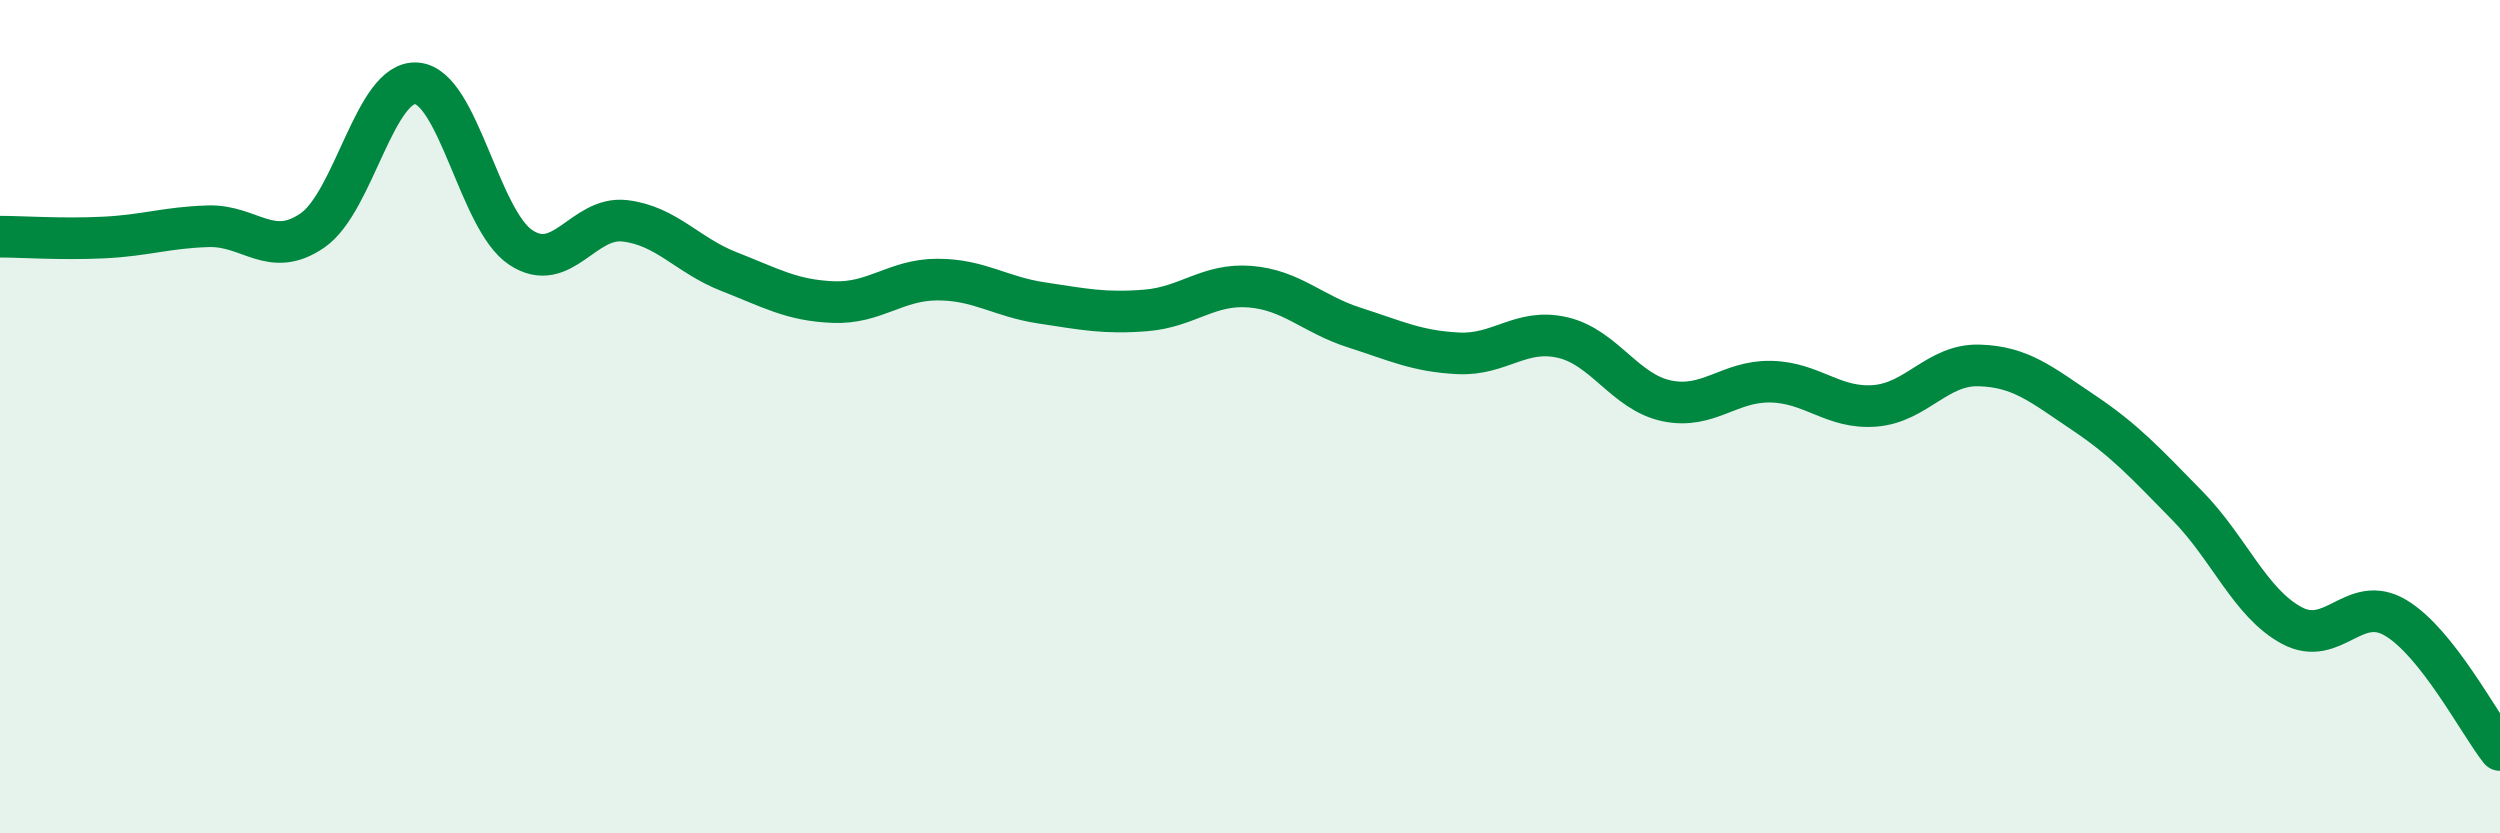 
    <svg width="60" height="20" viewBox="0 0 60 20" xmlns="http://www.w3.org/2000/svg">
      <path
        d="M 0,5.68 C 0.5,5.68 1.5,5.75 2.5,5.7 C 3.5,5.65 4,5.46 5,5.43 C 6,5.4 6.5,6.22 7.5,5.53 C 8.5,4.84 9,1.92 10,2 C 11,2.08 11.5,5.28 12.5,5.94 C 13.5,6.6 14,5.18 15,5.3 C 16,5.42 16.5,6.13 17.5,6.52 C 18.5,6.91 19,7.21 20,7.25 C 21,7.29 21.5,6.71 22.5,6.71 C 23.5,6.71 24,7.12 25,7.27 C 26,7.42 26.5,7.53 27.5,7.45 C 28.5,7.37 29,6.8 30,6.88 C 31,6.96 31.5,7.54 32.5,7.86 C 33.5,8.18 34,8.43 35,8.48 C 36,8.53 36.5,7.87 37.5,8.1 C 38.5,8.33 39,9.41 40,9.62 C 41,9.83 41.5,9.14 42.5,9.16 C 43.5,9.18 44,9.82 45,9.74 C 46,9.66 46.5,8.74 47.5,8.77 C 48.5,8.8 49,9.23 50,9.9 C 51,10.57 51.5,11.12 52.5,12.14 C 53.5,13.16 54,14.47 55,15.01 C 56,15.55 56.5,14.23 57.5,14.83 C 58.5,15.43 59.5,17.37 60,18L60 20L0 20Z"
        fill="#008740"
        opacity="0.1"
        stroke-linecap="round"
        stroke-linejoin="round"
      />
      <path
        d="M 0,5.68 C 0.5,5.68 1.5,5.75 2.5,5.7 C 3.5,5.65 4,5.46 5,5.43 C 6,5.4 6.5,6.22 7.5,5.53 C 8.5,4.84 9,1.92 10,2 C 11,2.08 11.5,5.28 12.5,5.94 C 13.5,6.6 14,5.18 15,5.3 C 16,5.42 16.5,6.13 17.5,6.52 C 18.5,6.91 19,7.21 20,7.25 C 21,7.29 21.5,6.71 22.5,6.71 C 23.5,6.71 24,7.12 25,7.27 C 26,7.42 26.5,7.53 27.5,7.45 C 28.5,7.37 29,6.8 30,6.88 C 31,6.96 31.5,7.54 32.5,7.86 C 33.5,8.18 34,8.43 35,8.48 C 36,8.53 36.5,7.87 37.5,8.1 C 38.5,8.33 39,9.41 40,9.62 C 41,9.83 41.5,9.14 42.5,9.16 C 43.5,9.18 44,9.82 45,9.74 C 46,9.66 46.5,8.74 47.5,8.77 C 48.5,8.8 49,9.23 50,9.9 C 51,10.57 51.5,11.12 52.5,12.14 C 53.5,13.16 54,14.47 55,15.01 C 56,15.55 56.5,14.23 57.5,14.83 C 58.5,15.43 59.5,17.37 60,18"
        stroke="#008740"
        stroke-width="1"
        fill="none"
        stroke-linecap="round"
        stroke-linejoin="round"
      />
    </svg>
  